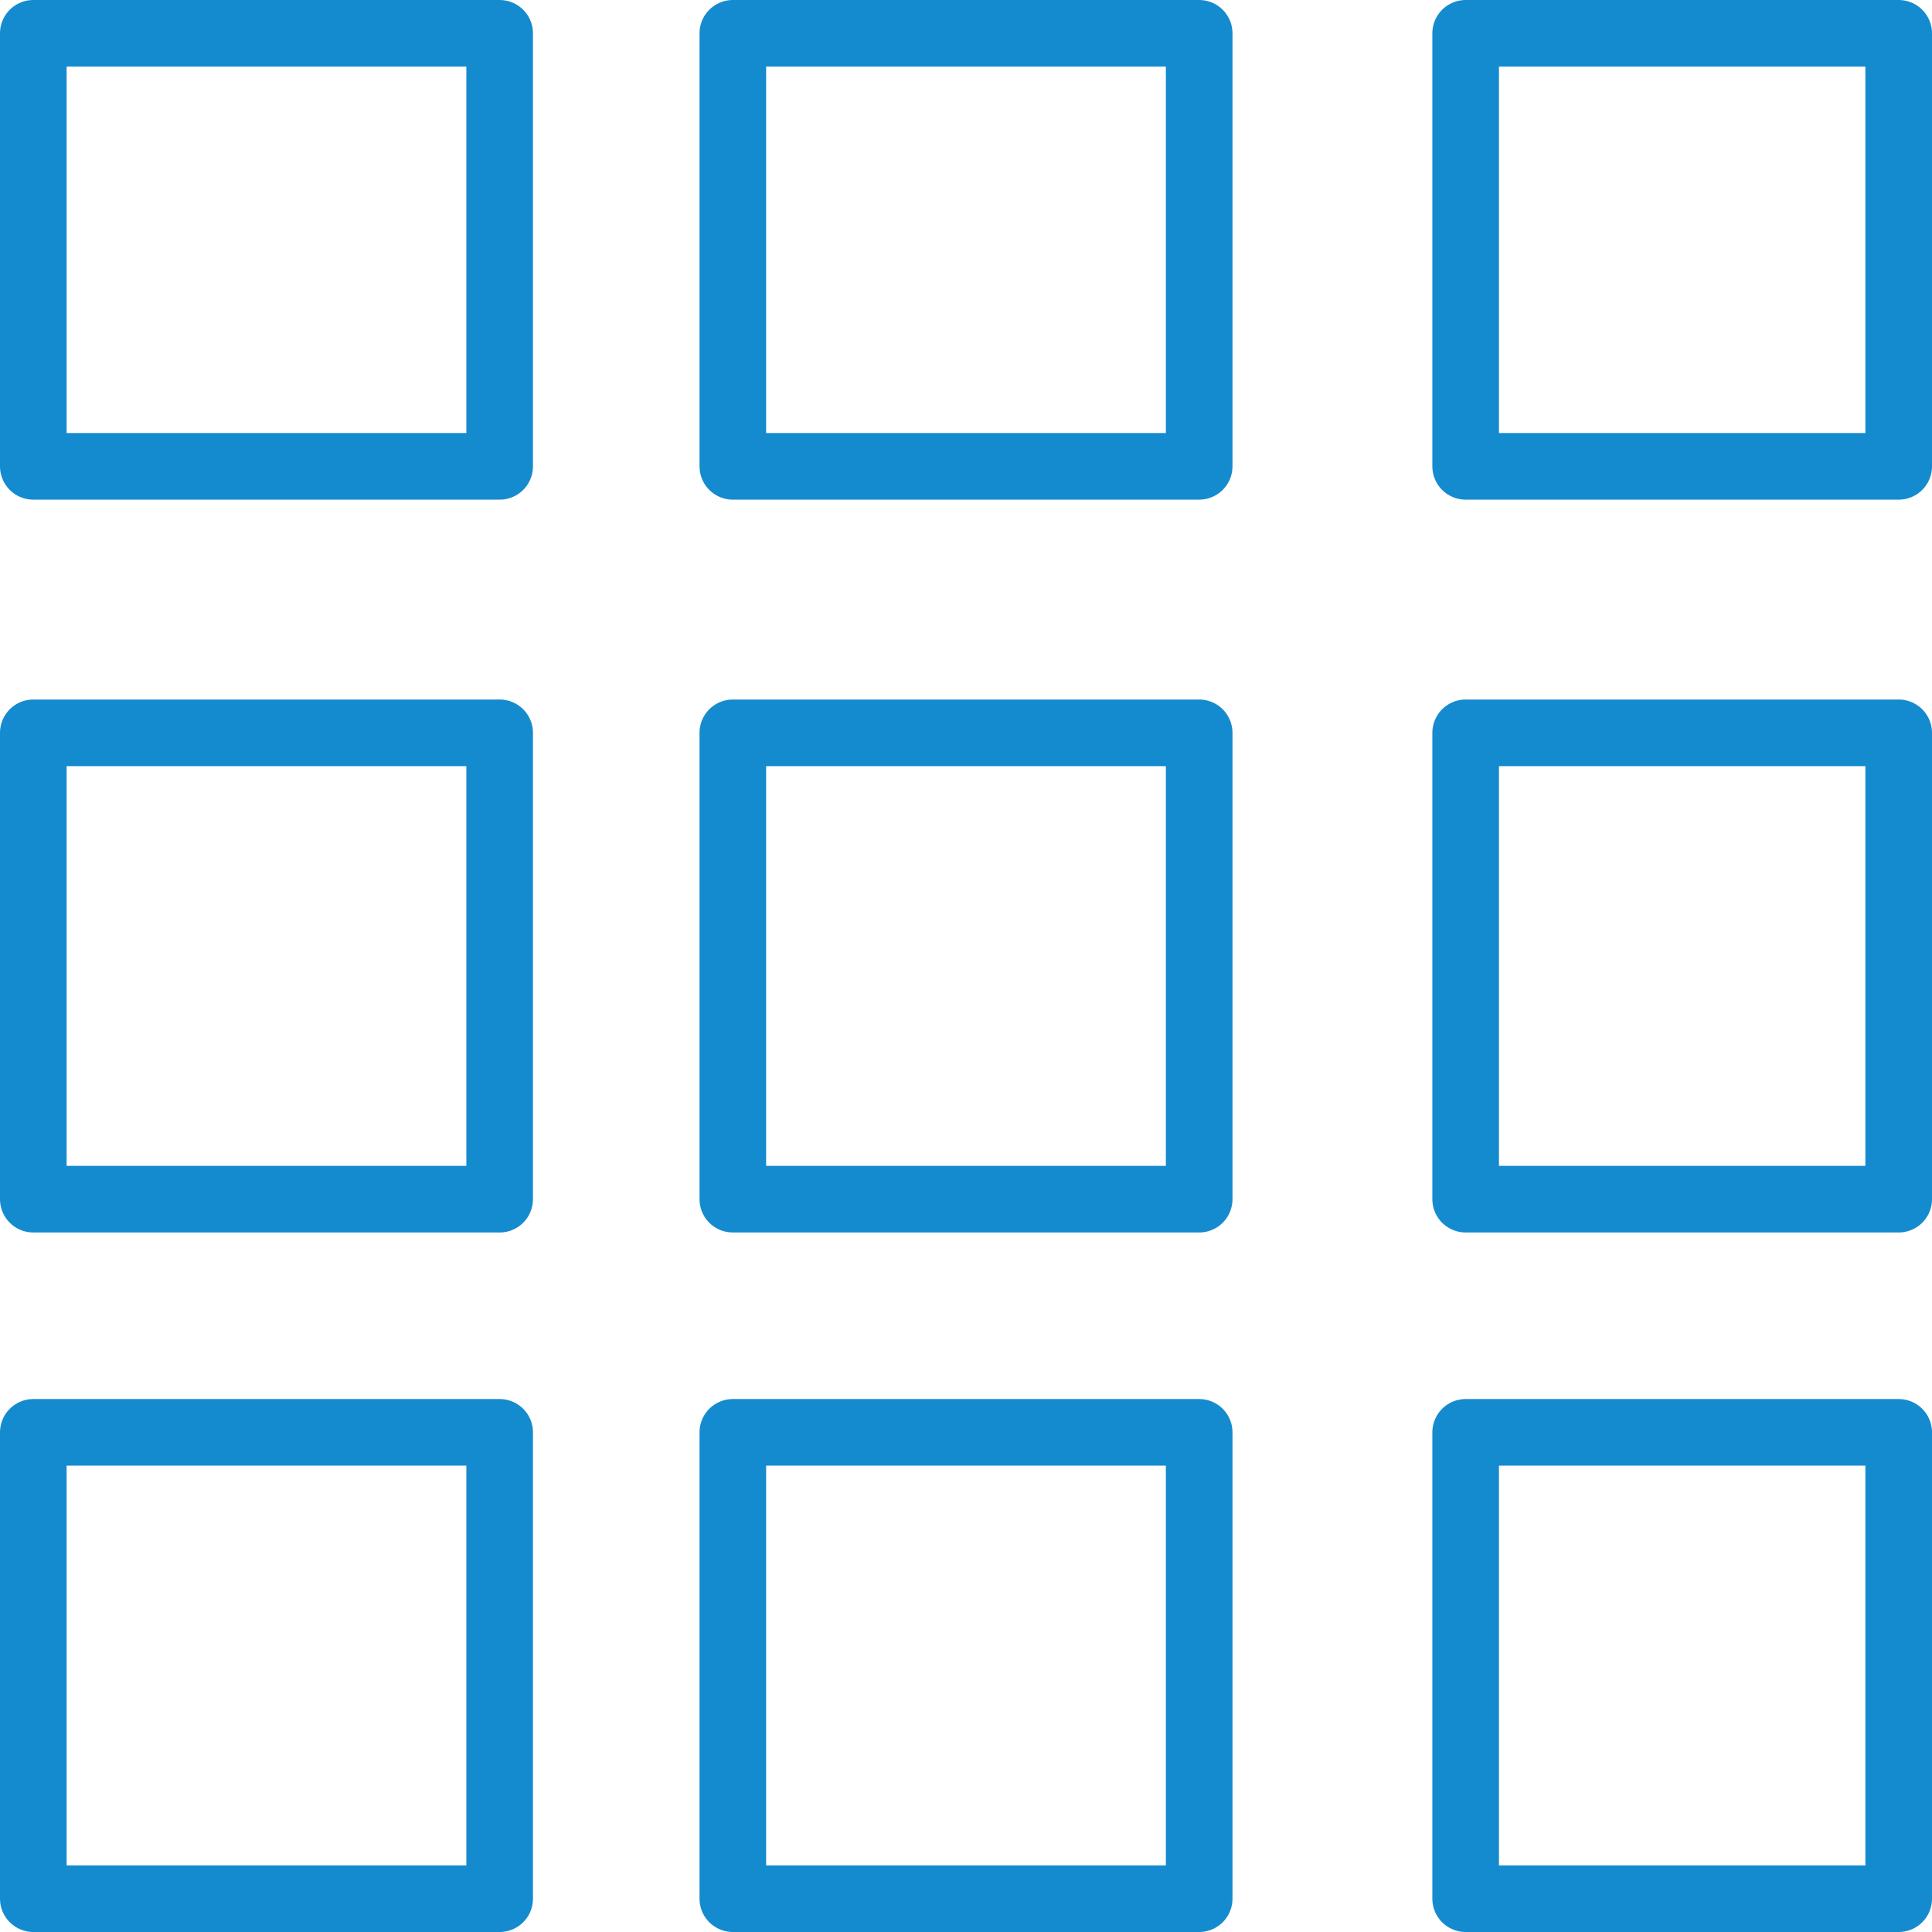 <?xml version="1.0" encoding="UTF-8"?> <svg xmlns="http://www.w3.org/2000/svg" width="58" height="58" viewBox="0 0 58 58"><g id="icon_tools" transform="translate(-11 -11.306)"><rect id="Rectangle_416" data-name="Rectangle 416" width="14" height="13" transform="translate(12 12.306)" fill="none" stroke="#158bcf" stroke-linecap="round" stroke-linejoin="round" stroke-width="2"></rect><rect id="Rectangle_417" data-name="Rectangle 417" width="14" height="14" transform="translate(12 33.306)" fill="none" stroke="#158bcf" stroke-linecap="round" stroke-linejoin="round" stroke-width="2"></rect><rect id="Rectangle_418" data-name="Rectangle 418" width="14" height="14" transform="translate(12 54.306)" fill="none" stroke="#158bcf" stroke-linecap="round" stroke-linejoin="round" stroke-width="2"></rect><rect id="Rectangle_419" data-name="Rectangle 419" width="14" height="13" transform="translate(33 12.306)" fill="none" stroke="#158bcf" stroke-linecap="round" stroke-linejoin="round" stroke-width="2"></rect><rect id="Rectangle_420" data-name="Rectangle 420" width="14" height="14" transform="translate(33 33.306)" fill="none" stroke="#158bcf" stroke-linecap="round" stroke-linejoin="round" stroke-width="2"></rect><rect id="Rectangle_421" data-name="Rectangle 421" width="14" height="14" transform="translate(33 54.306)" fill="none" stroke="#158bcf" stroke-linecap="round" stroke-linejoin="round" stroke-width="2"></rect><rect id="Rectangle_422" data-name="Rectangle 422" width="13" height="13" transform="translate(55 12.306)" fill="none" stroke="#158bcf" stroke-linecap="round" stroke-linejoin="round" stroke-width="2"></rect><rect id="Rectangle_423" data-name="Rectangle 423" width="13" height="14" transform="translate(55 33.306)" fill="none" stroke="#158bcf" stroke-linecap="round" stroke-linejoin="round" stroke-width="2"></rect><rect id="Rectangle_424" data-name="Rectangle 424" width="13" height="14" transform="translate(55 54.306)" fill="none" stroke="#158bcf" stroke-linecap="round" stroke-linejoin="round" stroke-width="2"></rect></g></svg> 